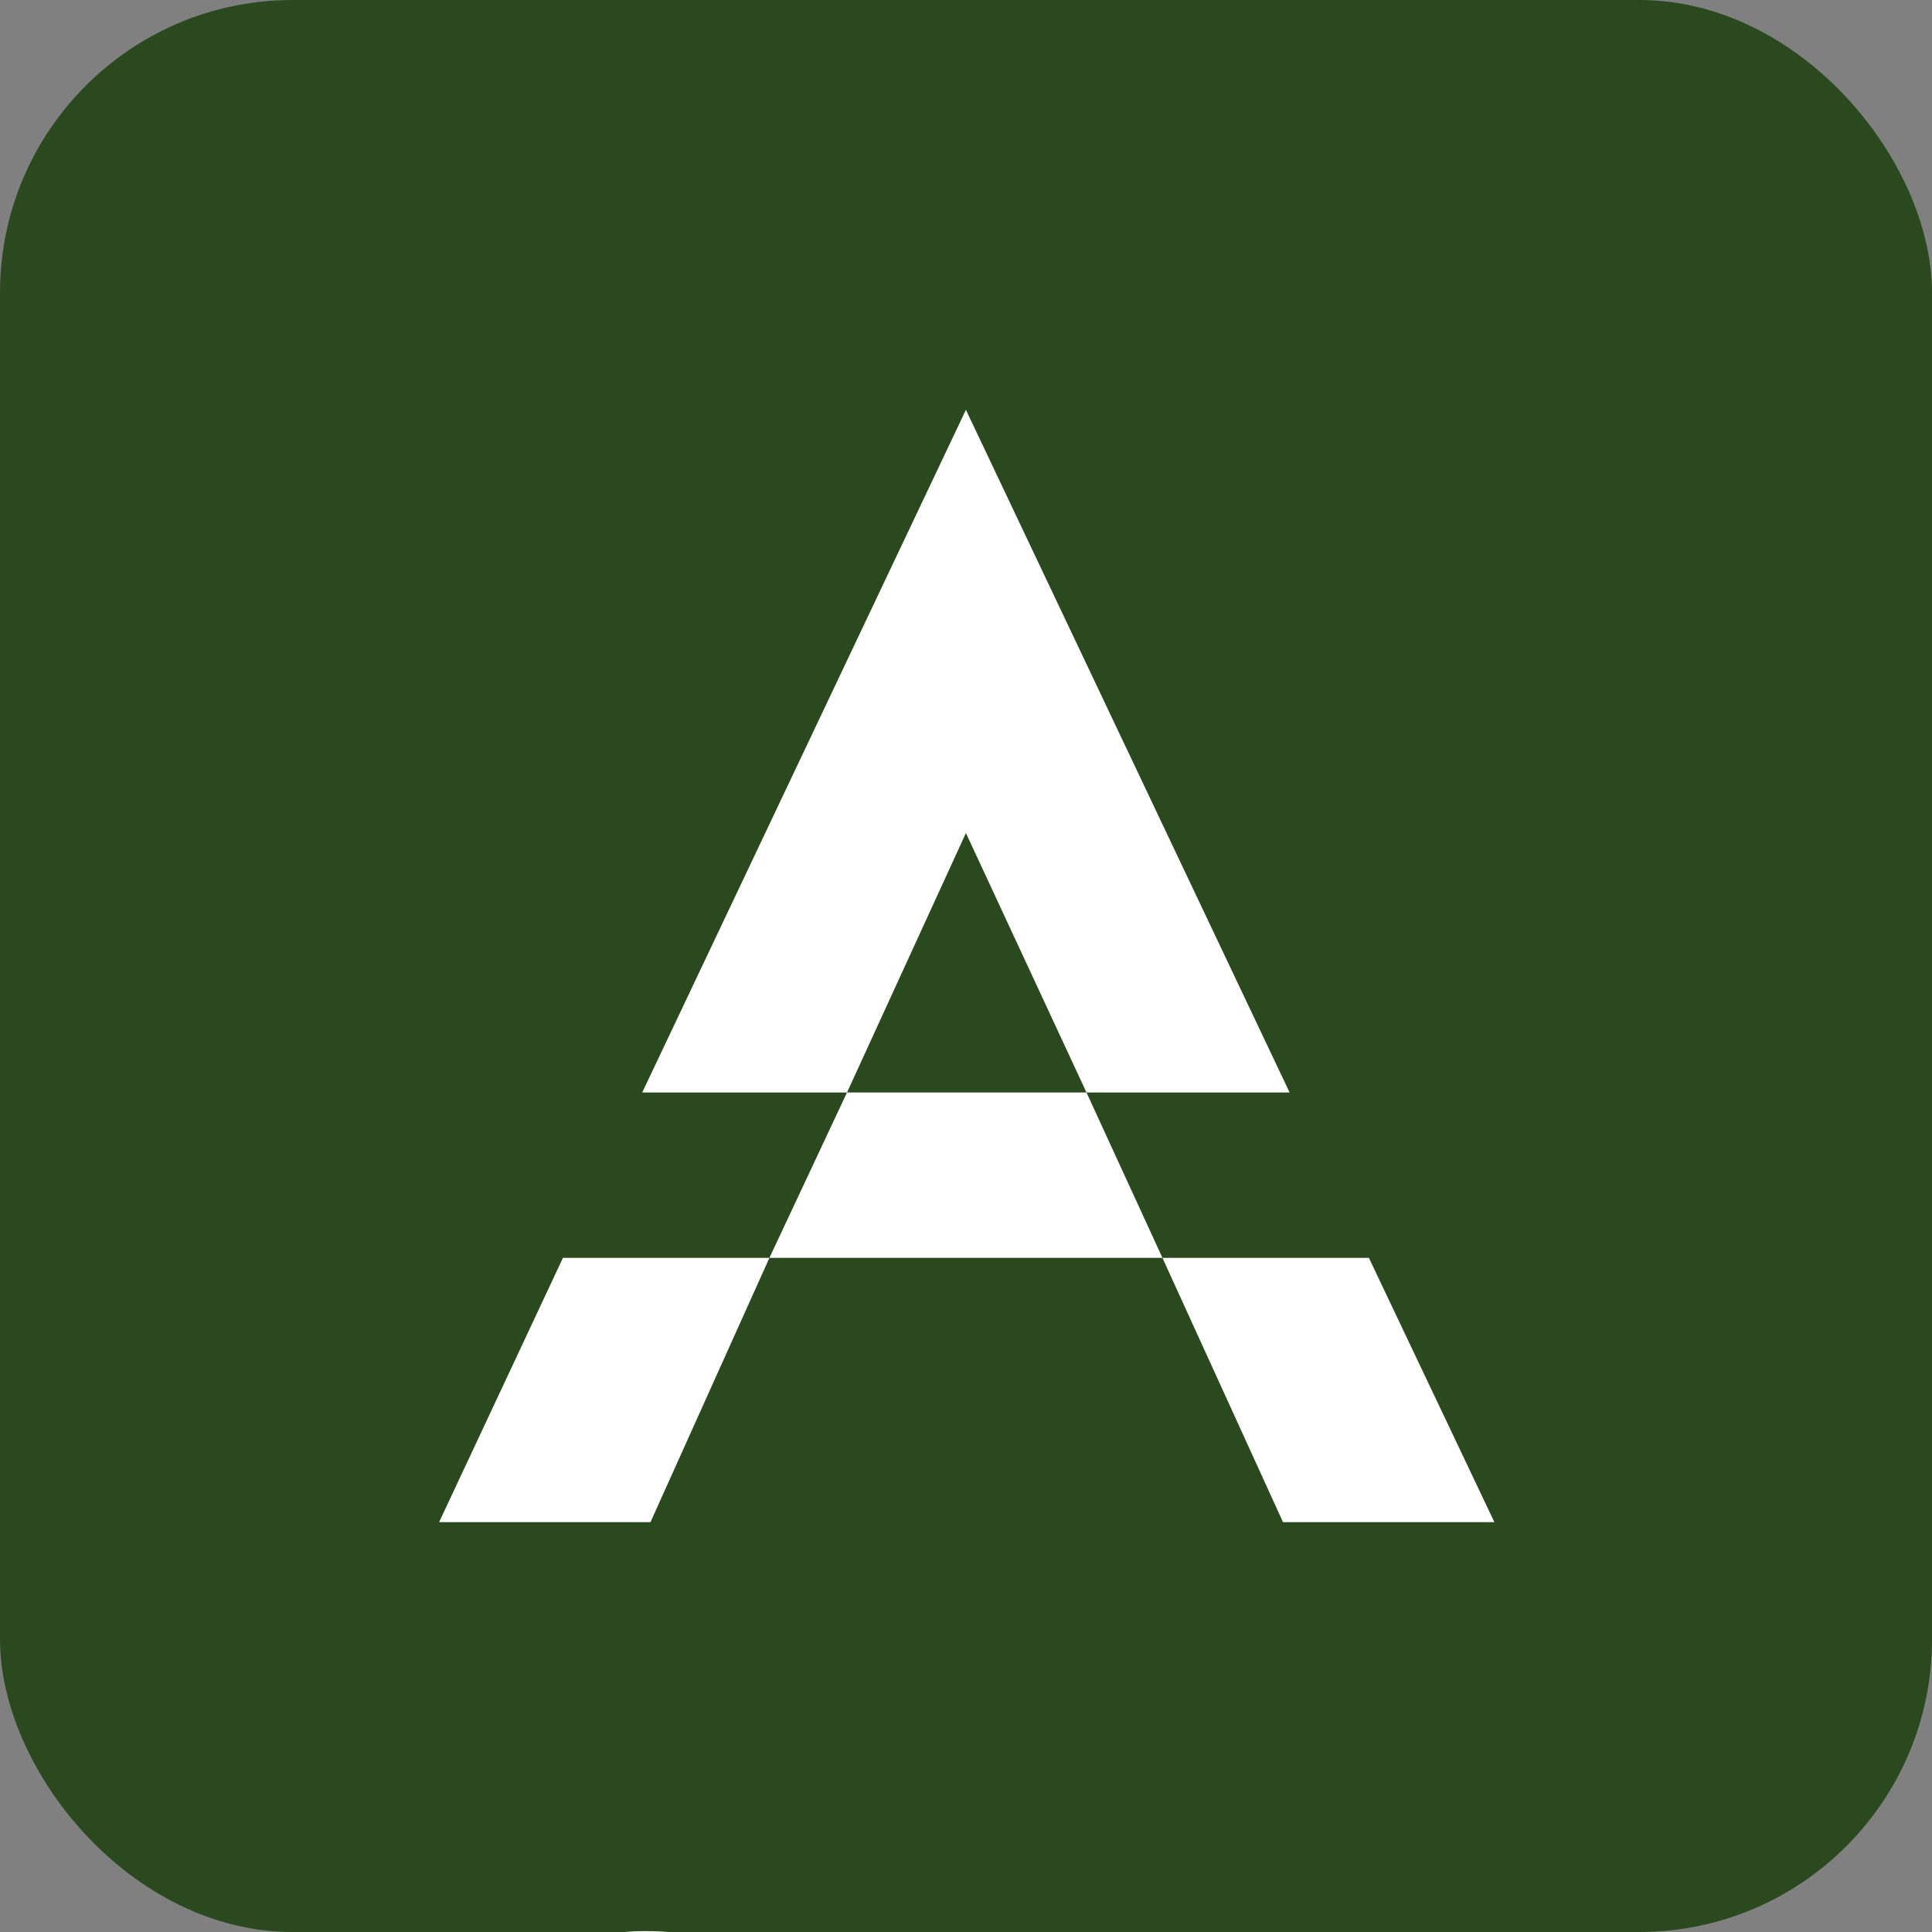 <svg width="66" height="66" viewBox="0 0 66 66" fill="none" xmlns="http://www.w3.org/2000/svg">
<rect x="0" y="0" width="66" height="66" fill="#808080" stroke="none"/>
<g id="Icon / Relume">
<g clip-path="url(#clip0_20_395)">
<rect width="66" height="66" rx="10" fill="#2A491F"/>
<g id="Group">
<g id="SvgjsG3863">
<path id="Vector" d="M28.935 37.321H21.939L32.997 14L44.055 37.321H37.116L39.711 42.971H46.764L51.051 52H43.83L39.711 42.971H26.284L22.221 52H15L19.231 42.971H26.284L28.935 37.321ZM28.935 37.321H37.116L32.997 28.458L28.935 37.321Z" fill="white"/>
</g>
<g id="SvgjsG3864">
<path id="Vector_2" d="M-9.336 83.226L-10.948 79.442H-21.766L-23.377 83.226H-29L-18.774 60.392H-13.94L-3.714 83.226H-9.336ZM-19.924 75.169H-12.756L-16.34 66.753L-19.924 75.169ZM9.604 66.003C10.064 66.003 10.524 66.003 10.952 66.101V71.026C10.557 70.928 10.097 70.928 9.768 70.928C6.611 70.928 4.079 73.179 3.816 76.311V83.226H-1.379V66.264H3.816V70.407C4.606 67.862 6.578 66.003 9.604 66.003ZM22.033 65.97C25.157 65.97 27.787 67.275 29.399 70.015L25.453 71.874C24.598 71.157 23.907 70.504 22.099 70.504C20.126 70.504 18.12 72.005 18.12 74.778C18.12 77.518 20.126 78.953 22.099 78.953C23.907 78.953 24.598 78.366 25.453 77.648L29.464 79.508C27.787 82.248 25.223 83.487 22.033 83.487C18.219 83.487 13.089 80.78 13.089 74.778C13.089 68.873 18.219 65.97 22.033 65.97ZM54.553 66.199H59.716L53.6 83.226H48.602L44.853 72.625L41.105 83.226H36.107L29.991 66.199H35.153L38.671 77.094L42.584 66.199H47.122L51.035 77.094L54.553 66.199ZM70.699 65.97C74.579 65.97 80.004 68.873 78.919 76.539H66.983C67.575 78.301 69.12 79.214 71.192 79.214C73.296 79.214 73.954 78.757 75.138 78.268L77.998 81.008C76.486 82.476 74.447 83.553 70.995 83.553C66.753 83.553 61.689 80.649 61.689 74.81C61.689 68.873 66.819 65.97 70.699 65.97ZM70.699 70.374C69.219 70.374 67.706 71.222 67.049 72.918H74.316C73.79 71.222 72.178 70.374 70.699 70.374ZM87.074 60.164V83.226H81.879V60.164H87.074ZM95.623 60.164V83.226H90.428V60.164H95.623Z" fill="white"/>
</g>
</g>
</g>
</g>
<defs>
<clipPath id="clip0_20_395">
<rect width="66" height="66" rx="10" fill="white"/>
</clipPath>
</defs>
</svg>
